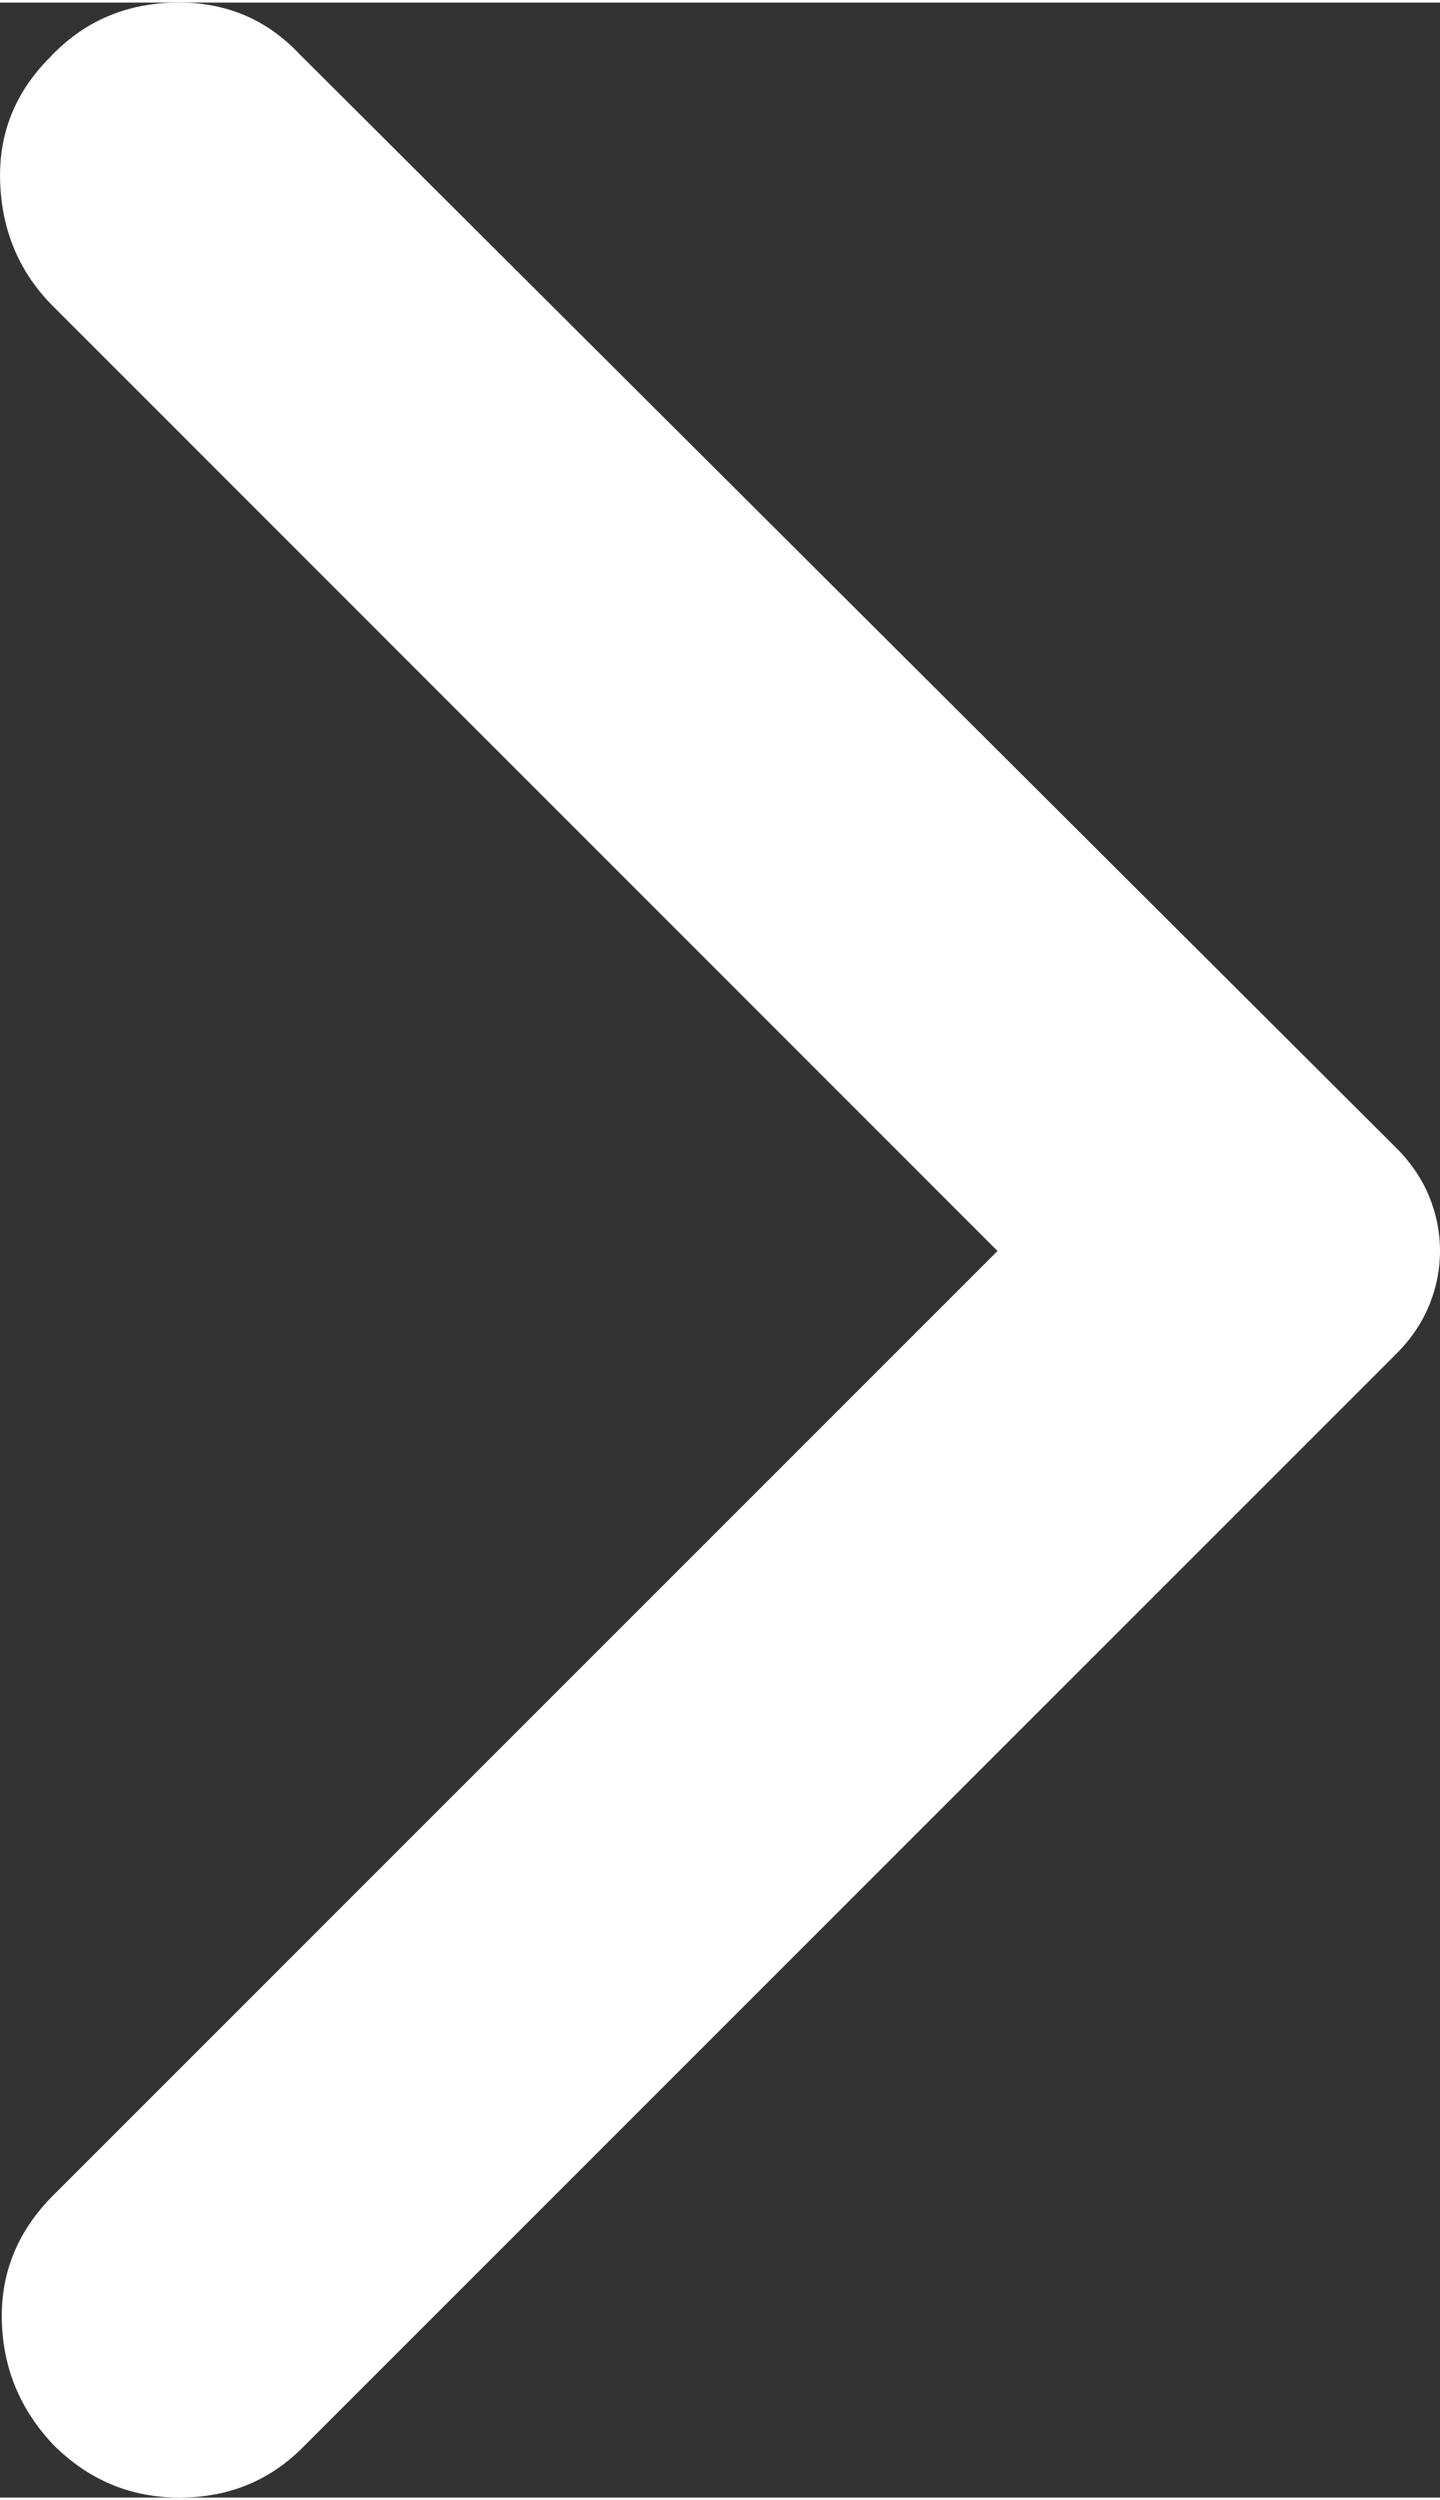 <?xml version="1.0" encoding="UTF-8"?>
<!DOCTYPE svg PUBLIC "-//W3C//DTD SVG 1.1//EN" "&#x68;&#x74;&#x74;&#x70;&#x3a;//www.w3.org/Graphics/SVG/1.1/DTD/svg11.dtd">
<!-- Creator: CorelDRAW -->
<svg xmlns="&#x68;&#x74;&#x74;&#x70;&#x3a;//www.w3.org/2000/svg" xml:space="preserve" width="72px" height="125px" version="1.1" style="shape-rendering:geometricPrecision; text-rendering:geometricPrecision; image-rendering:optimizeQuality; fill-rule:evenodd; clip-rule:evenodd"
viewBox="0 0 71.37 123.65"
 xmlns:xlink="&#x68;&#x74;&#x74;&#x70;&#x3a;//www.w3.org/1999/xlink"
 xmlns:xodm="&#x68;&#x74;&#x74;&#x70;&#x3a;//www.corel.com/coreldraw/odm/2003">
 <rect x="0" y="0" width="71.37" height="123.65" fill="#333333" stroke="none"/>
 <defs>
  <style type="text/css">
   <![CDATA[
    .fil0 {fill:white;fill-rule:nonzero}
   ]]>
  </style>
 </defs>
 <g id="Camada_x0020_1">
  <path class="fil0" d="M2.64 121.03c-1.65,-1.75 -2.5,-3.81 -2.55,-6.18 -0.05,-2.37 0.8,-4.43 2.55,-6.18l46.8 -46.8 -46.8 -46.81c-1.65,-1.65 -2.53,-3.68 -2.63,-6.1 -0.1,-2.42 0.72,-4.5 2.47,-6.25 1.65,-1.76 3.71,-2.66 6.18,-2.71 2.47,-0.05 4.53,0.8 6.18,2.55l54.37 54.22c0.72,0.72 1.26,1.52 1.62,2.39 0.36,0.88 0.54,1.78 0.54,2.71 0,0.92 -0.18,1.82 -0.54,2.7 -0.36,0.87 -0.9,1.67 -1.62,2.39l-54.22 54.22c-1.65,1.65 -3.68,2.47 -6.1,2.47 -2.42,0 -4.5,-0.87 -6.25,-2.62z"/>
 </g>
</svg>

